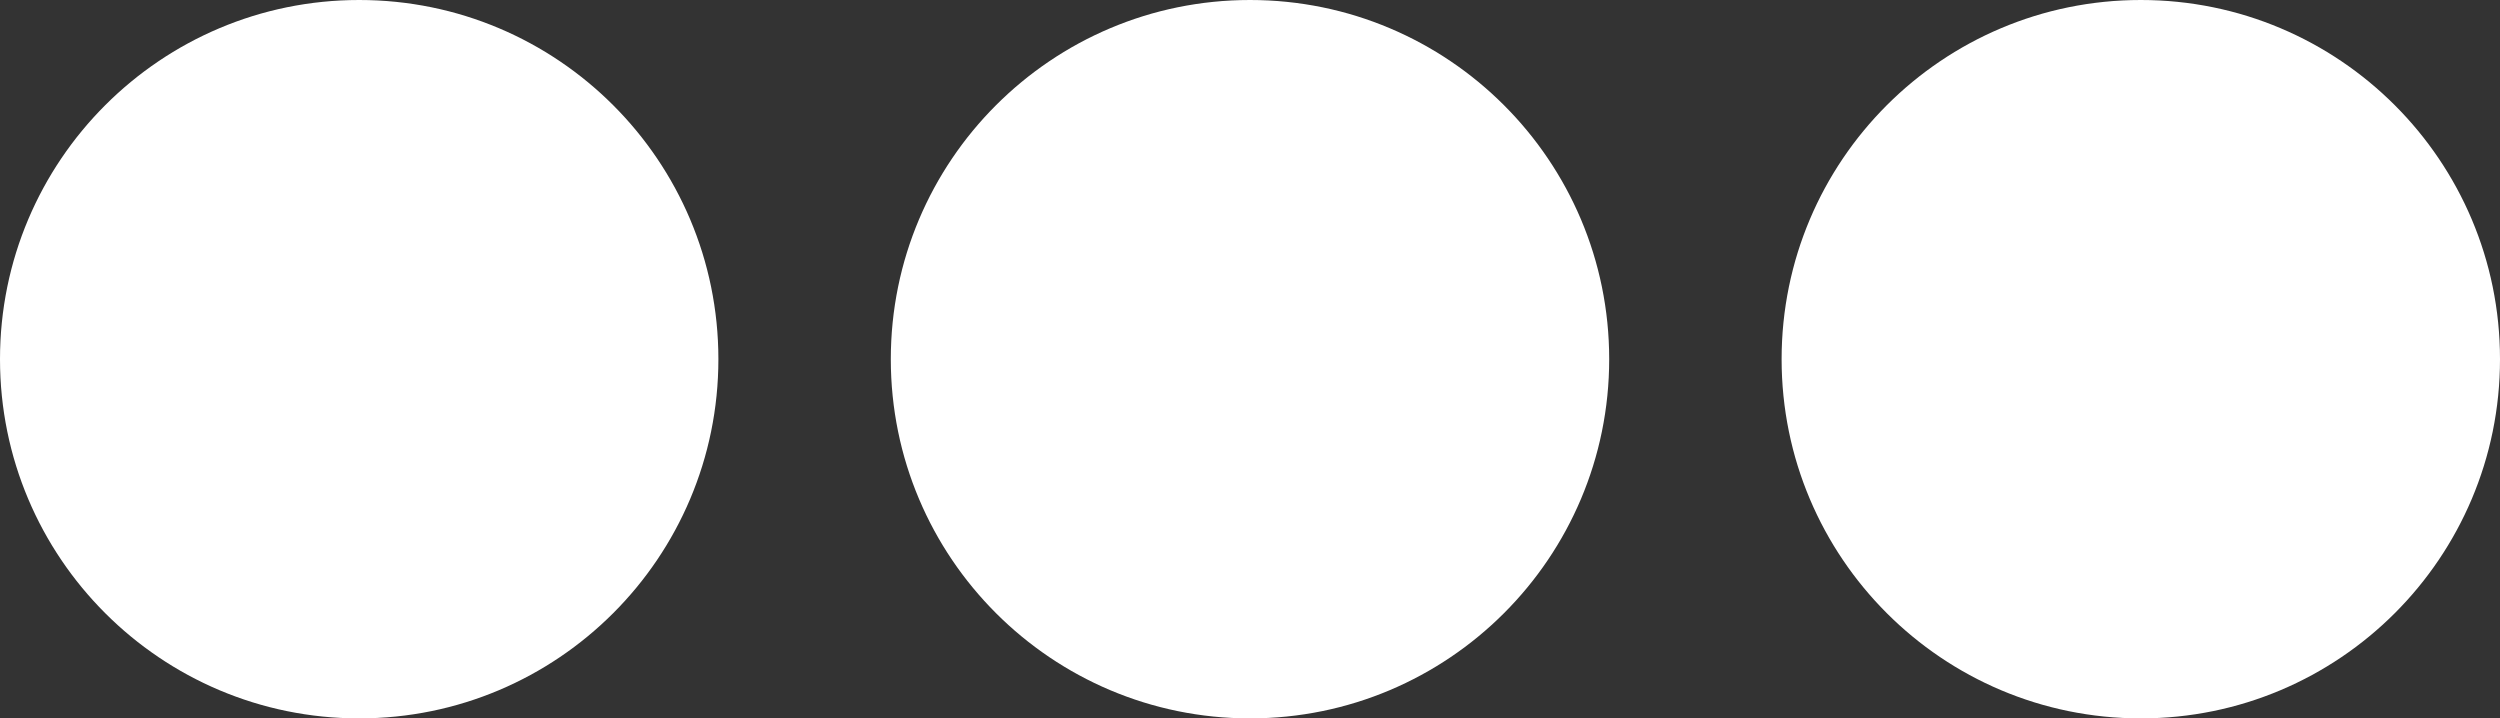 <?xml version="1.0" encoding="UTF-8"?> <svg xmlns="http://www.w3.org/2000/svg" width="174" height="50" viewBox="0 0 174 50" fill="none"><rect x="0" y="0" width="174" height="50" fill="#333333" stroke="none"/> <circle cx="25" cy="25" r="25" fill="white"></circle> <circle cx="87" cy="25" r="25" fill="white"></circle> <circle cx="149" cy="25" r="25" fill="white"></circle> </svg> 